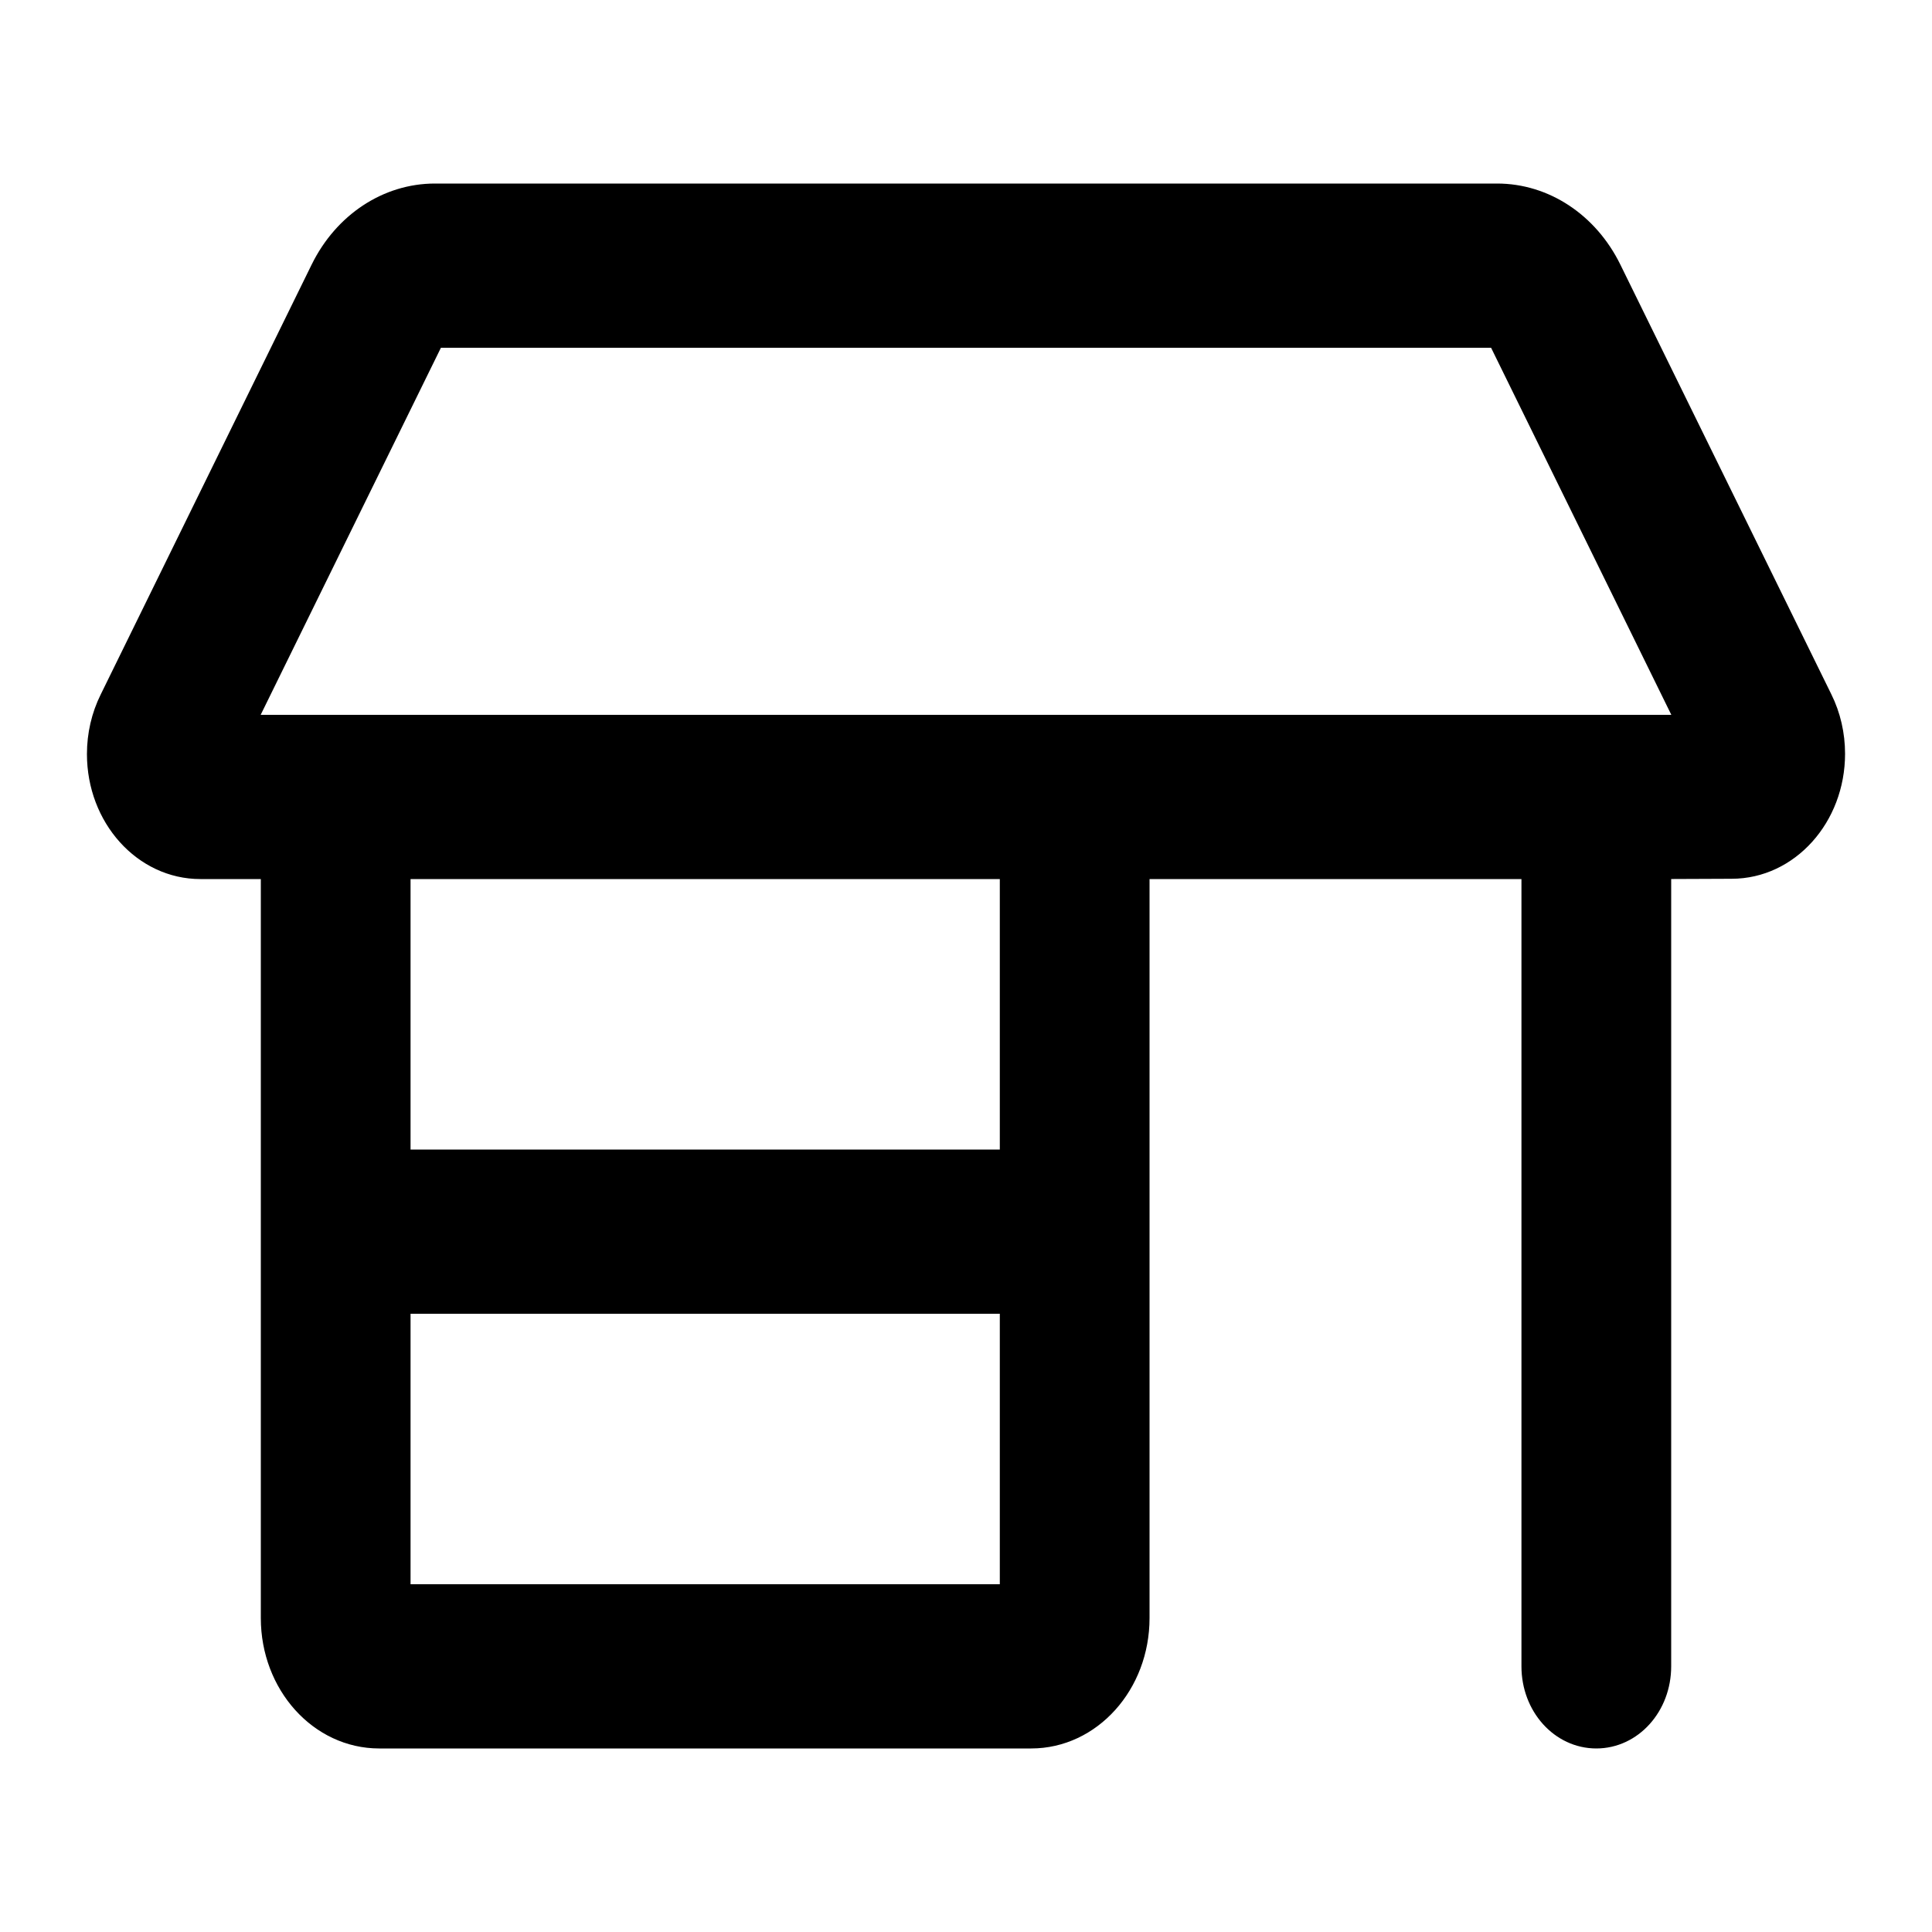 <svg width="20" height="20" viewBox="0 0 20 20" fill="none" xmlns="http://www.w3.org/2000/svg">
<path d="M1 7.806C1 7.606 1.045 7.409 1.132 7.234L3.317 2.781C3.554 2.3 4.007 2 4.502 2H15.498C15.993 2 16.446 2.3 16.683 2.781L18.868 7.231C18.955 7.406 19 7.603 19 7.803C19 8.463 18.519 8.997 17.926 8.997L17.2 9V17.25C17.2 17.666 16.899 18 16.525 18C16.151 18 15.85 17.666 15.85 17.25V9H11.8V16.75C11.8 17.441 11.297 18 10.675 18H3.925C3.303 18 2.8 17.441 2.8 16.75V9H2.074C1.481 9 1 8.466 1 7.806ZM4.15 9V12H10.45V9H4.15ZM15.498 3.5H4.502L2.538 7.5H17.462L15.498 3.5ZM4.15 16.5H10.45V13.5H4.15V16.5Z" fill="black" stroke="black" stroke-width="0.2"/>
</svg>
